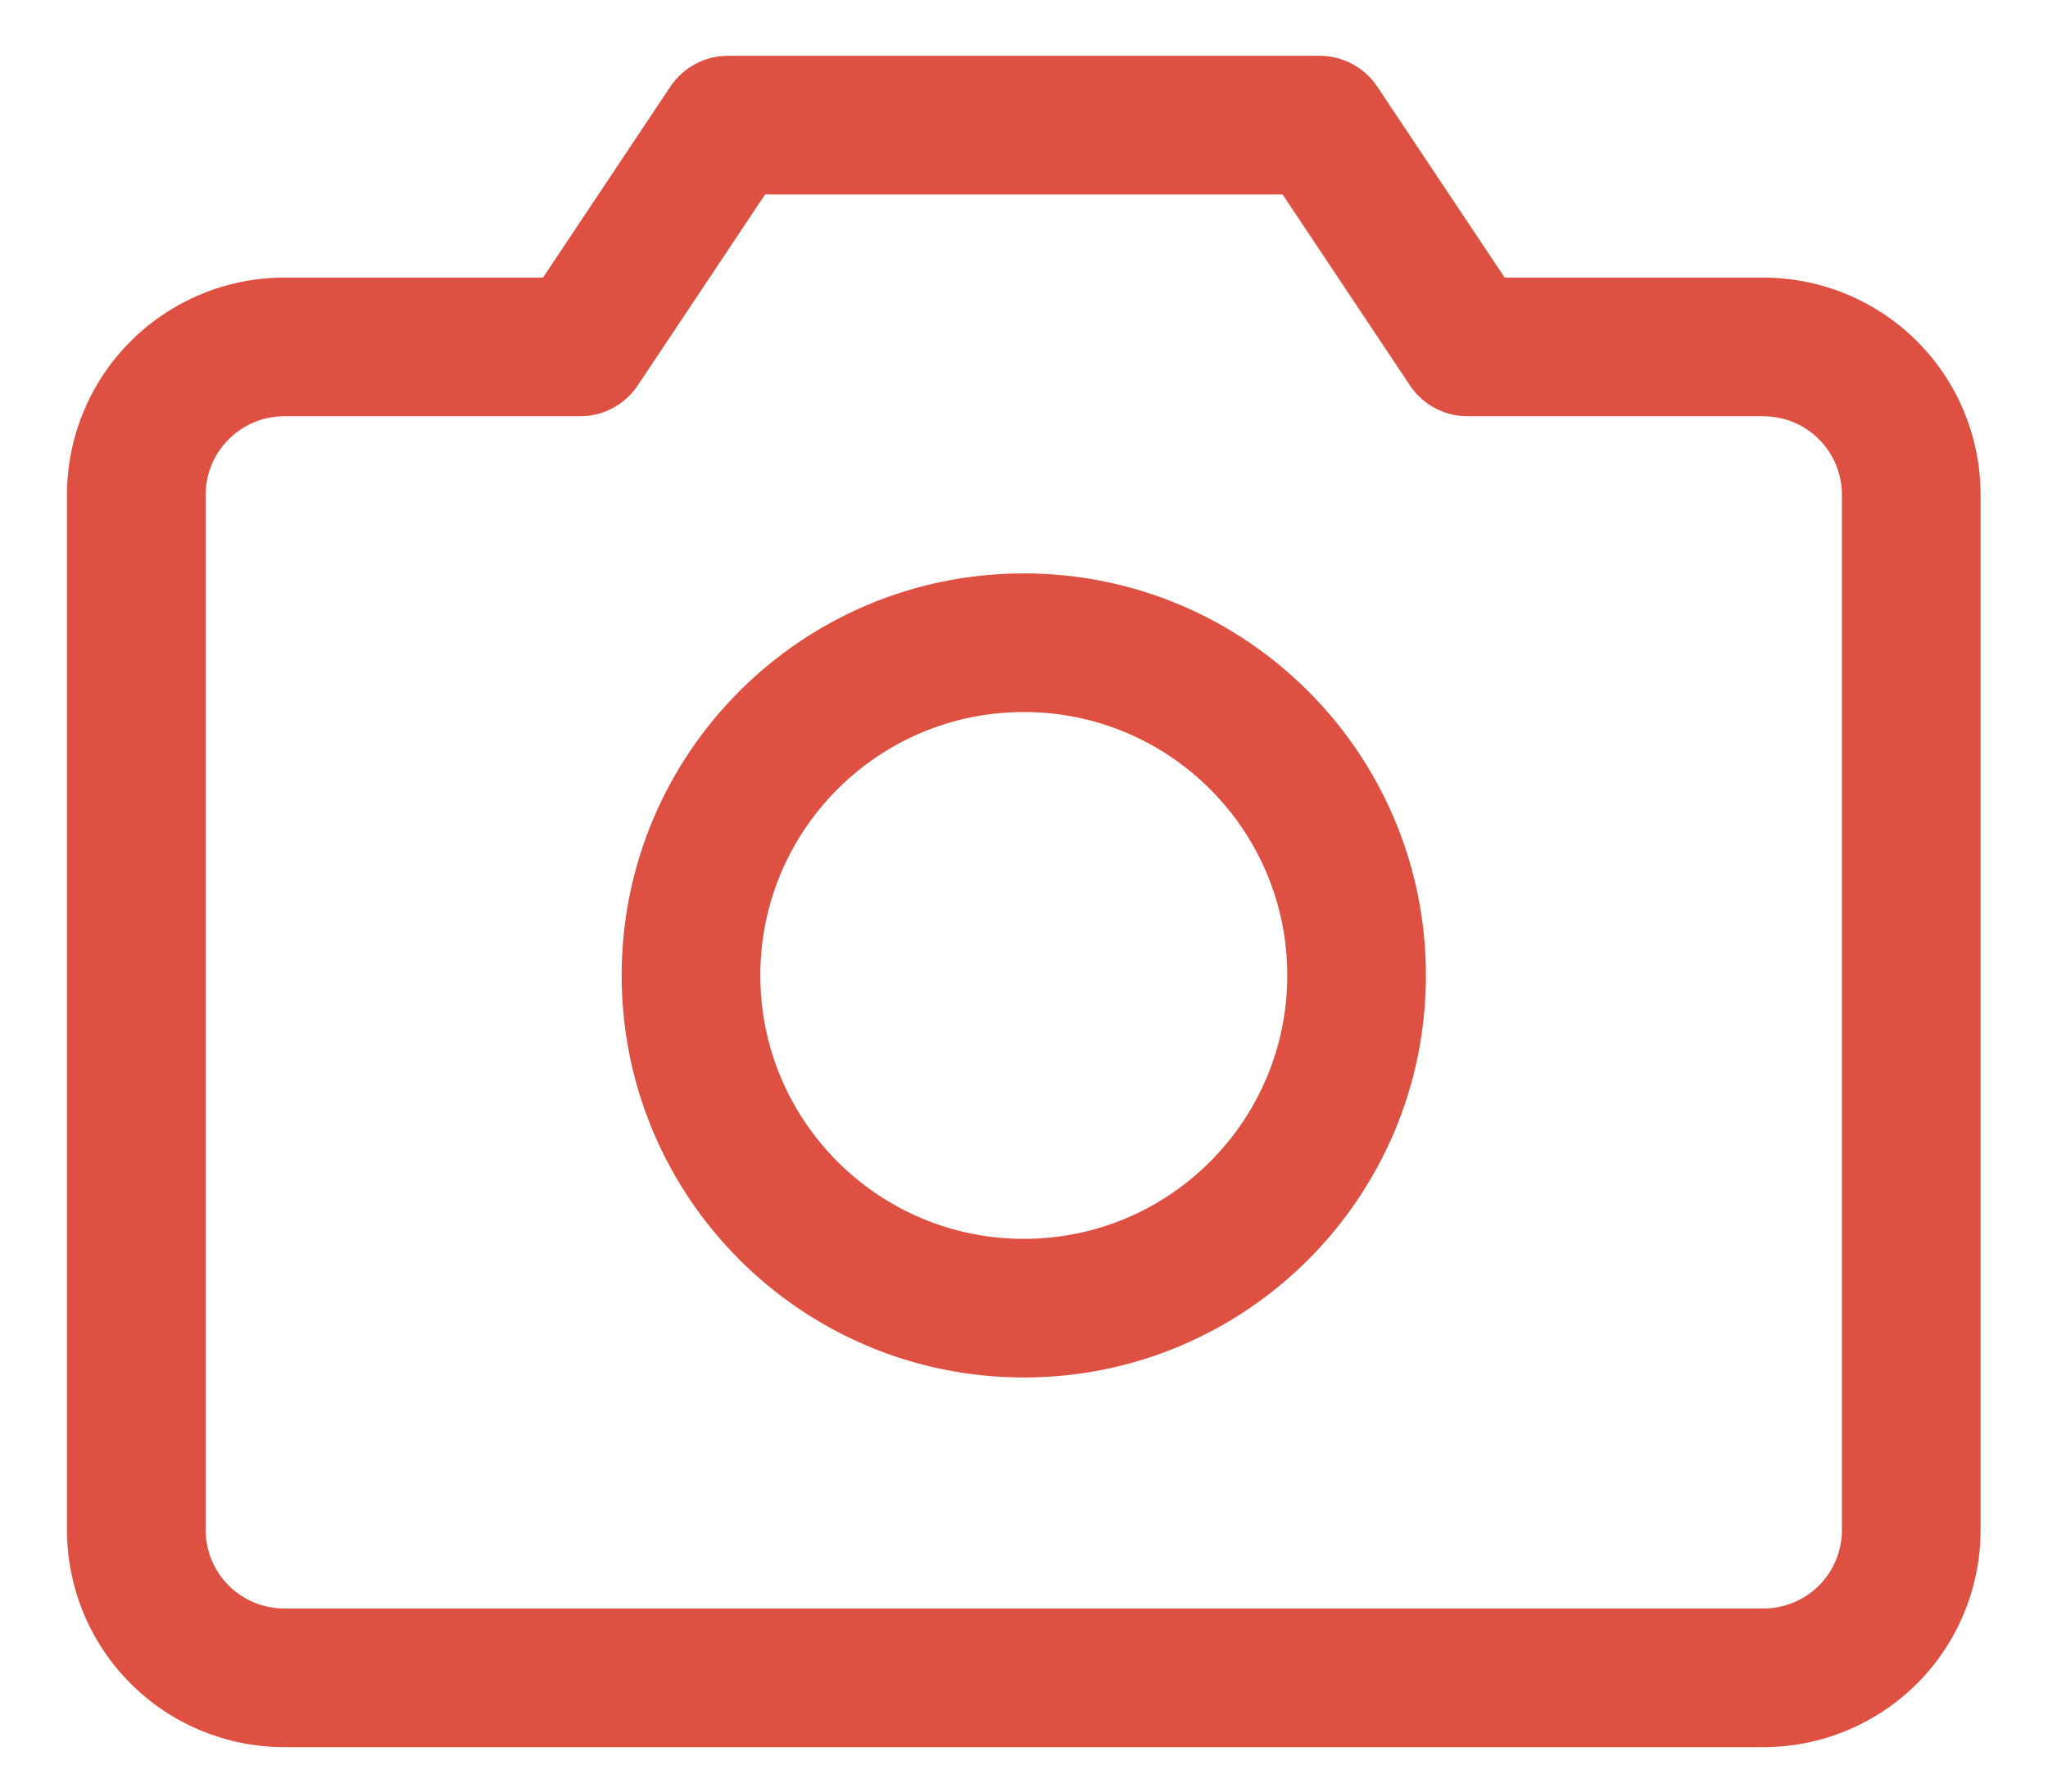 <svg width="24" height="21" viewBox="0 0 24 21" fill="none" xmlns="http://www.w3.org/2000/svg">
<path fill-rule="evenodd" clip-rule="evenodd" d="M7.855 1.016C8.006 0.79 8.259 0.654 8.531 0.654H15.464C15.736 0.654 15.99 0.79 16.14 1.016L17.633 3.254H20.664C21.34 3.254 21.987 3.523 22.465 4C22.942 4.477 23.21 5.125 23.21 5.8V17.933C23.21 18.609 22.942 19.256 22.465 19.734C21.987 20.211 21.34 20.479 20.664 20.479H3.331C2.656 20.479 2.008 20.211 1.531 19.734C1.053 19.256 0.785 18.609 0.785 17.933V5.8C0.785 5.125 1.053 4.477 1.531 4C2.008 3.523 2.656 3.254 3.331 3.254H6.363L7.855 1.016ZM8.966 2.279L7.474 4.517C7.323 4.744 7.069 4.879 6.798 4.879H3.331C3.087 4.879 2.853 4.976 2.68 5.149C2.507 5.322 2.41 5.556 2.41 5.8V17.933C2.41 18.178 2.507 18.412 2.68 18.585C2.853 18.757 3.087 18.854 3.331 18.854H20.664C20.909 18.854 21.143 18.757 21.316 18.585C21.488 18.412 21.585 18.178 21.585 17.933V5.8C21.585 5.556 21.488 5.322 21.316 5.149C21.143 4.976 20.909 4.879 20.664 4.879H17.198C16.926 4.879 16.672 4.744 16.522 4.517L15.03 2.279H8.966Z" fill="#DE5041"/>
<path fill-rule="evenodd" clip-rule="evenodd" d="M11.998 8.346C10.293 8.346 8.91 9.728 8.91 11.433C8.91 13.138 10.293 14.521 11.998 14.521C13.703 14.521 15.085 13.138 15.085 11.433C15.085 9.728 13.703 8.346 11.998 8.346ZM7.285 11.433C7.285 8.831 9.395 6.721 11.998 6.721C14.6 6.721 16.71 8.831 16.71 11.433C16.71 14.036 14.6 16.146 11.998 16.146C9.395 16.146 7.285 14.036 7.285 11.433Z" fill="#DE5041"/>
</svg>
